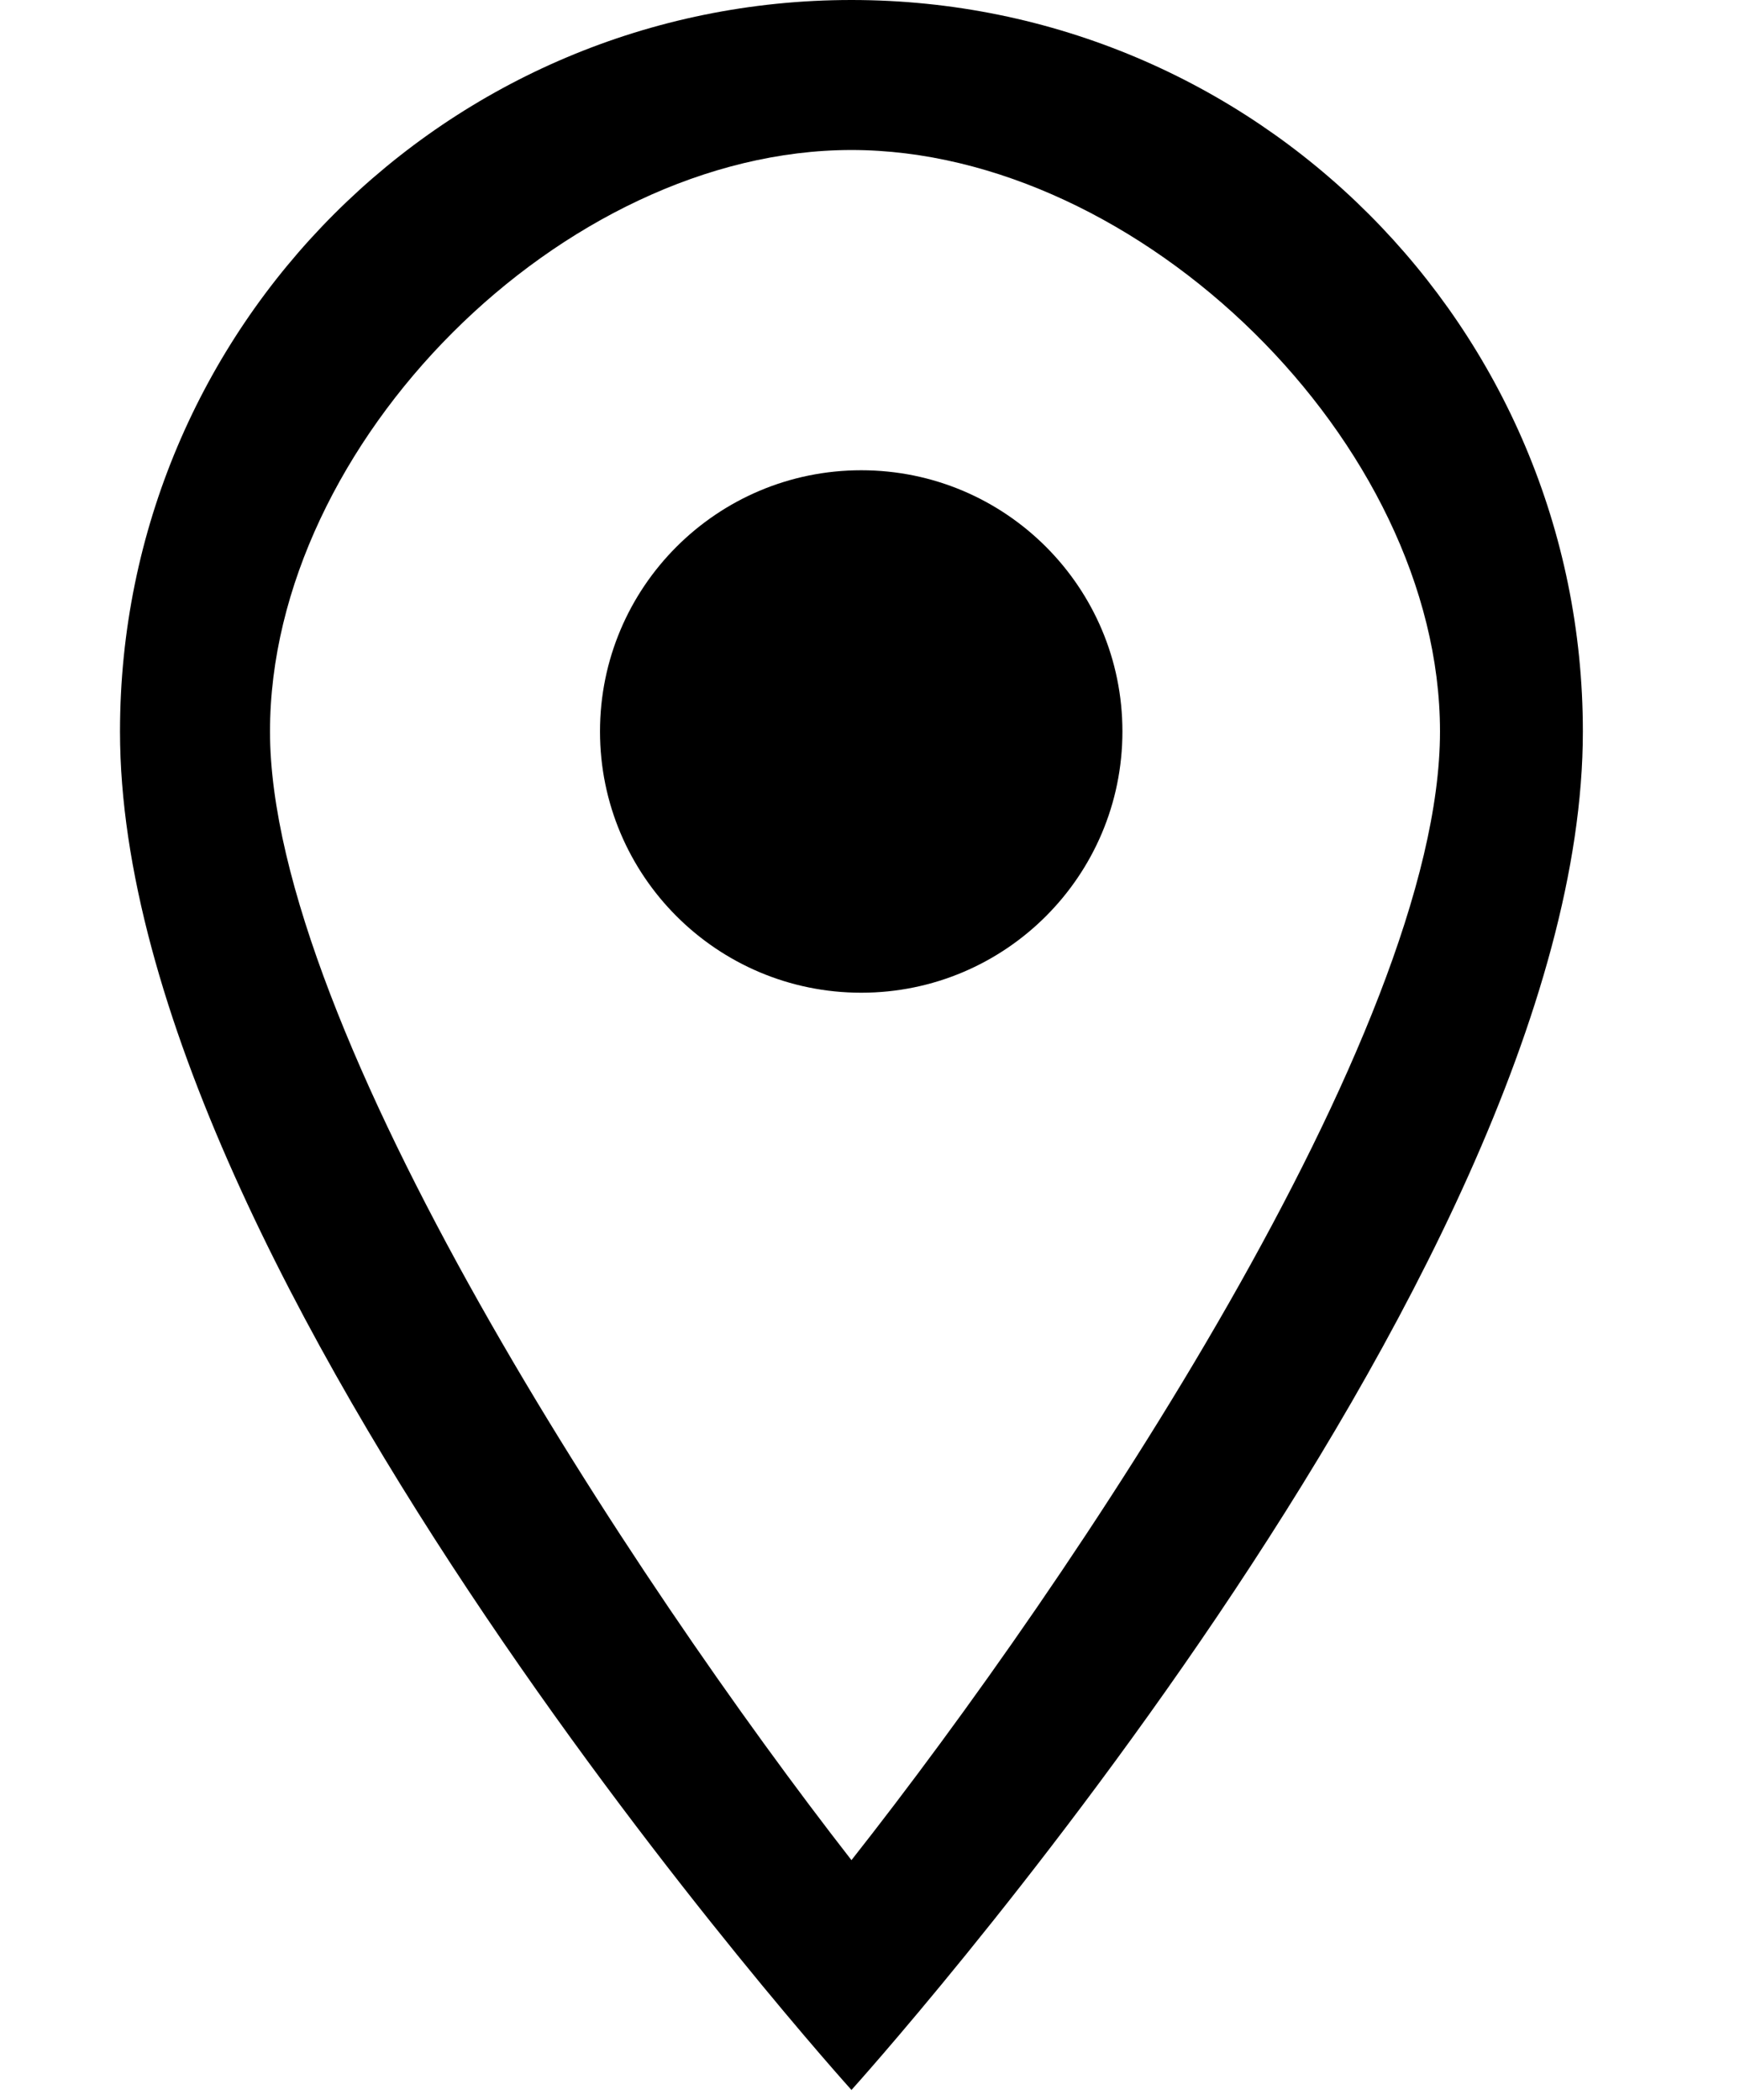 <svg width="29" height="35" viewBox="0 0 29 35" fill="none" xmlns="http://www.w3.org/2000/svg">
<path d="M14.191 0C7.451 0 2 5.451 2 12.191C2 21.333 14.191 34.83 14.191 34.83C14.191 34.83 26.381 21.333 26.381 12.191C26.381 5.451 20.93 0 14.191 0ZM4.5 12.191C4.5 7.384 9.384 2.5 14.191 2.5C18.997 2.5 24 7.384 24 12.191C24 17.206 17.883 26.315 14.191 31C10.568 26.35 4.5 17.154 4.5 12.191Z" fill="#000"/>
<path d="M14.354 16.544C16.758 16.544 18.707 14.595 18.707 12.19C18.707 9.786 16.758 7.837 14.354 7.837C11.949 7.837 10 9.786 10 12.19C10 14.595 11.949 16.544 14.354 16.544Z" fill="#000"/>
</svg>
